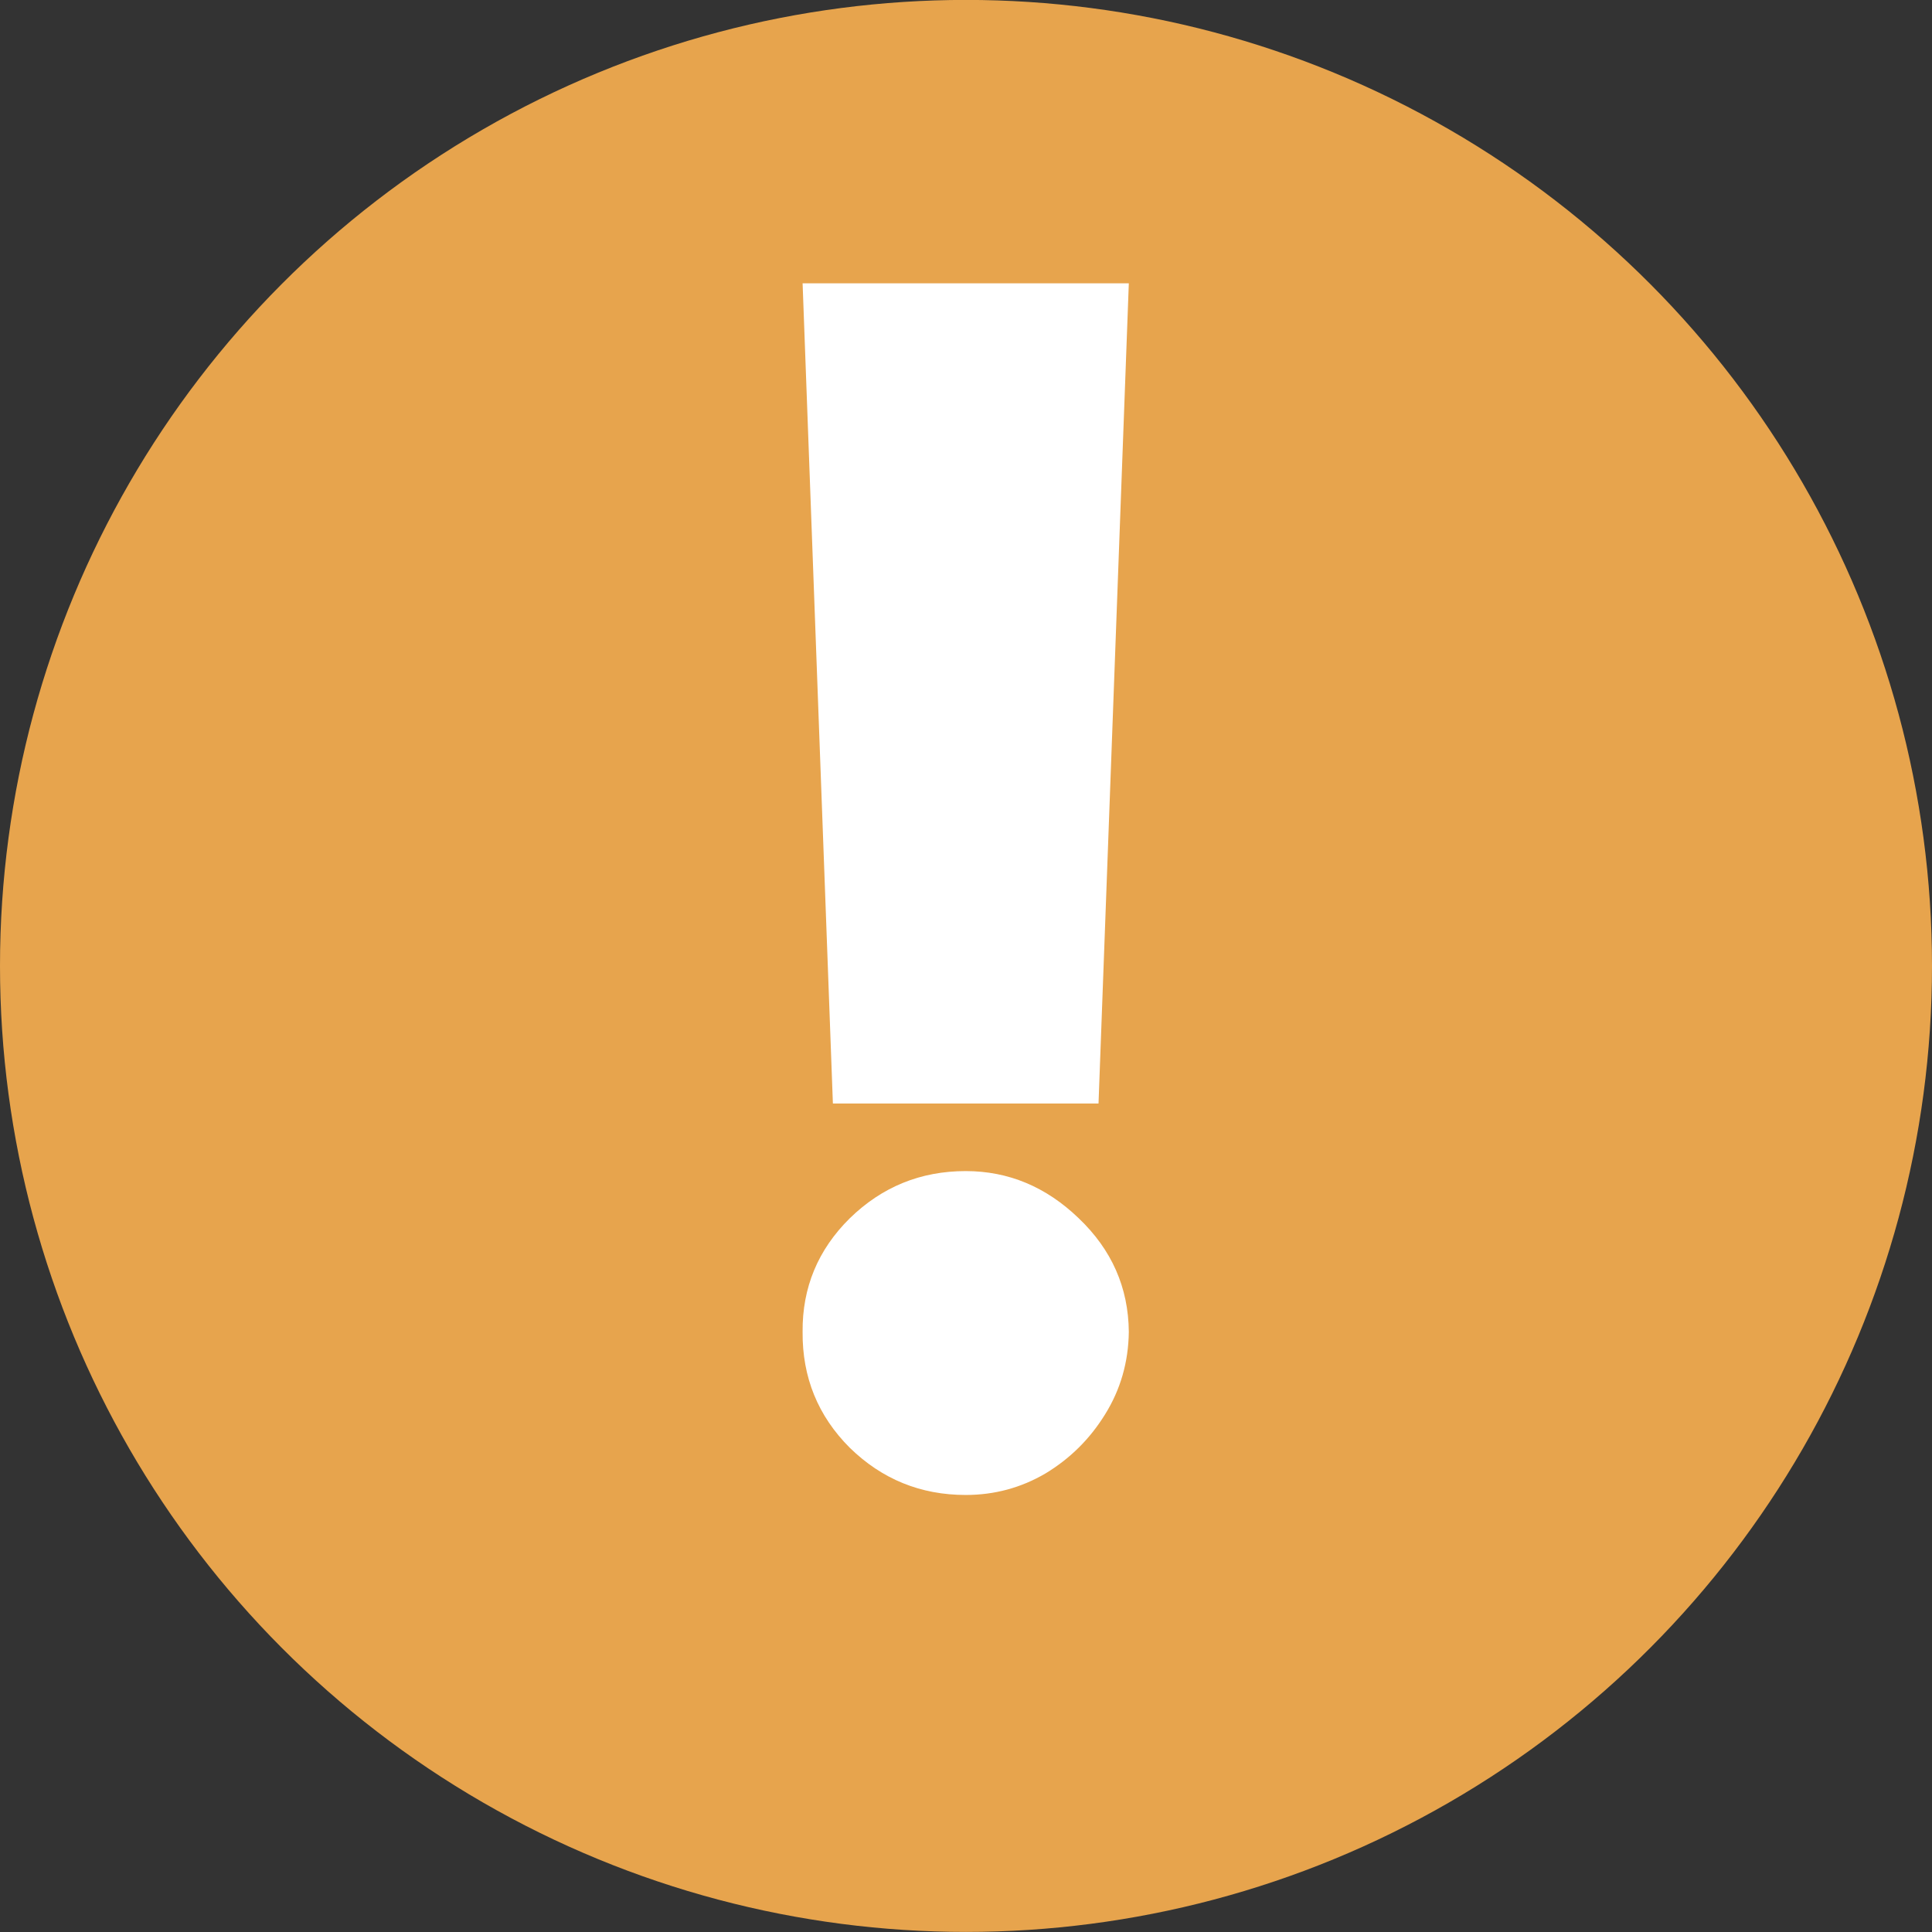 <?xml version="1.0" encoding="UTF-8"?> <svg xmlns="http://www.w3.org/2000/svg" width="106" height="106" viewBox="0 0 106 106" fill="none"><rect x="0" y="0" width="106" height="106" fill="#333333" stroke="none"/><circle cx="53" cy="52.996" r="53" transform="rotate(-180 53 52.996)" fill="#E7A44D"></circle><path d="M61.933 15.545L60.271 60.545H45.697L44.035 15.545H61.933ZM52.984 82.022C50.513 82.022 48.393 81.159 46.624 79.433C44.877 77.686 44.014 75.566 44.035 73.073C44.014 70.644 44.877 68.567 46.624 66.841C48.393 65.115 50.513 64.252 52.984 64.252C55.328 64.252 57.395 65.115 59.185 66.841C60.996 68.567 61.912 70.644 61.933 73.073C61.912 74.735 61.475 76.248 60.623 77.612C59.792 78.954 58.705 80.03 57.363 80.84C56.021 81.628 54.561 82.022 52.984 82.022Z" fill="white"></path></svg> 